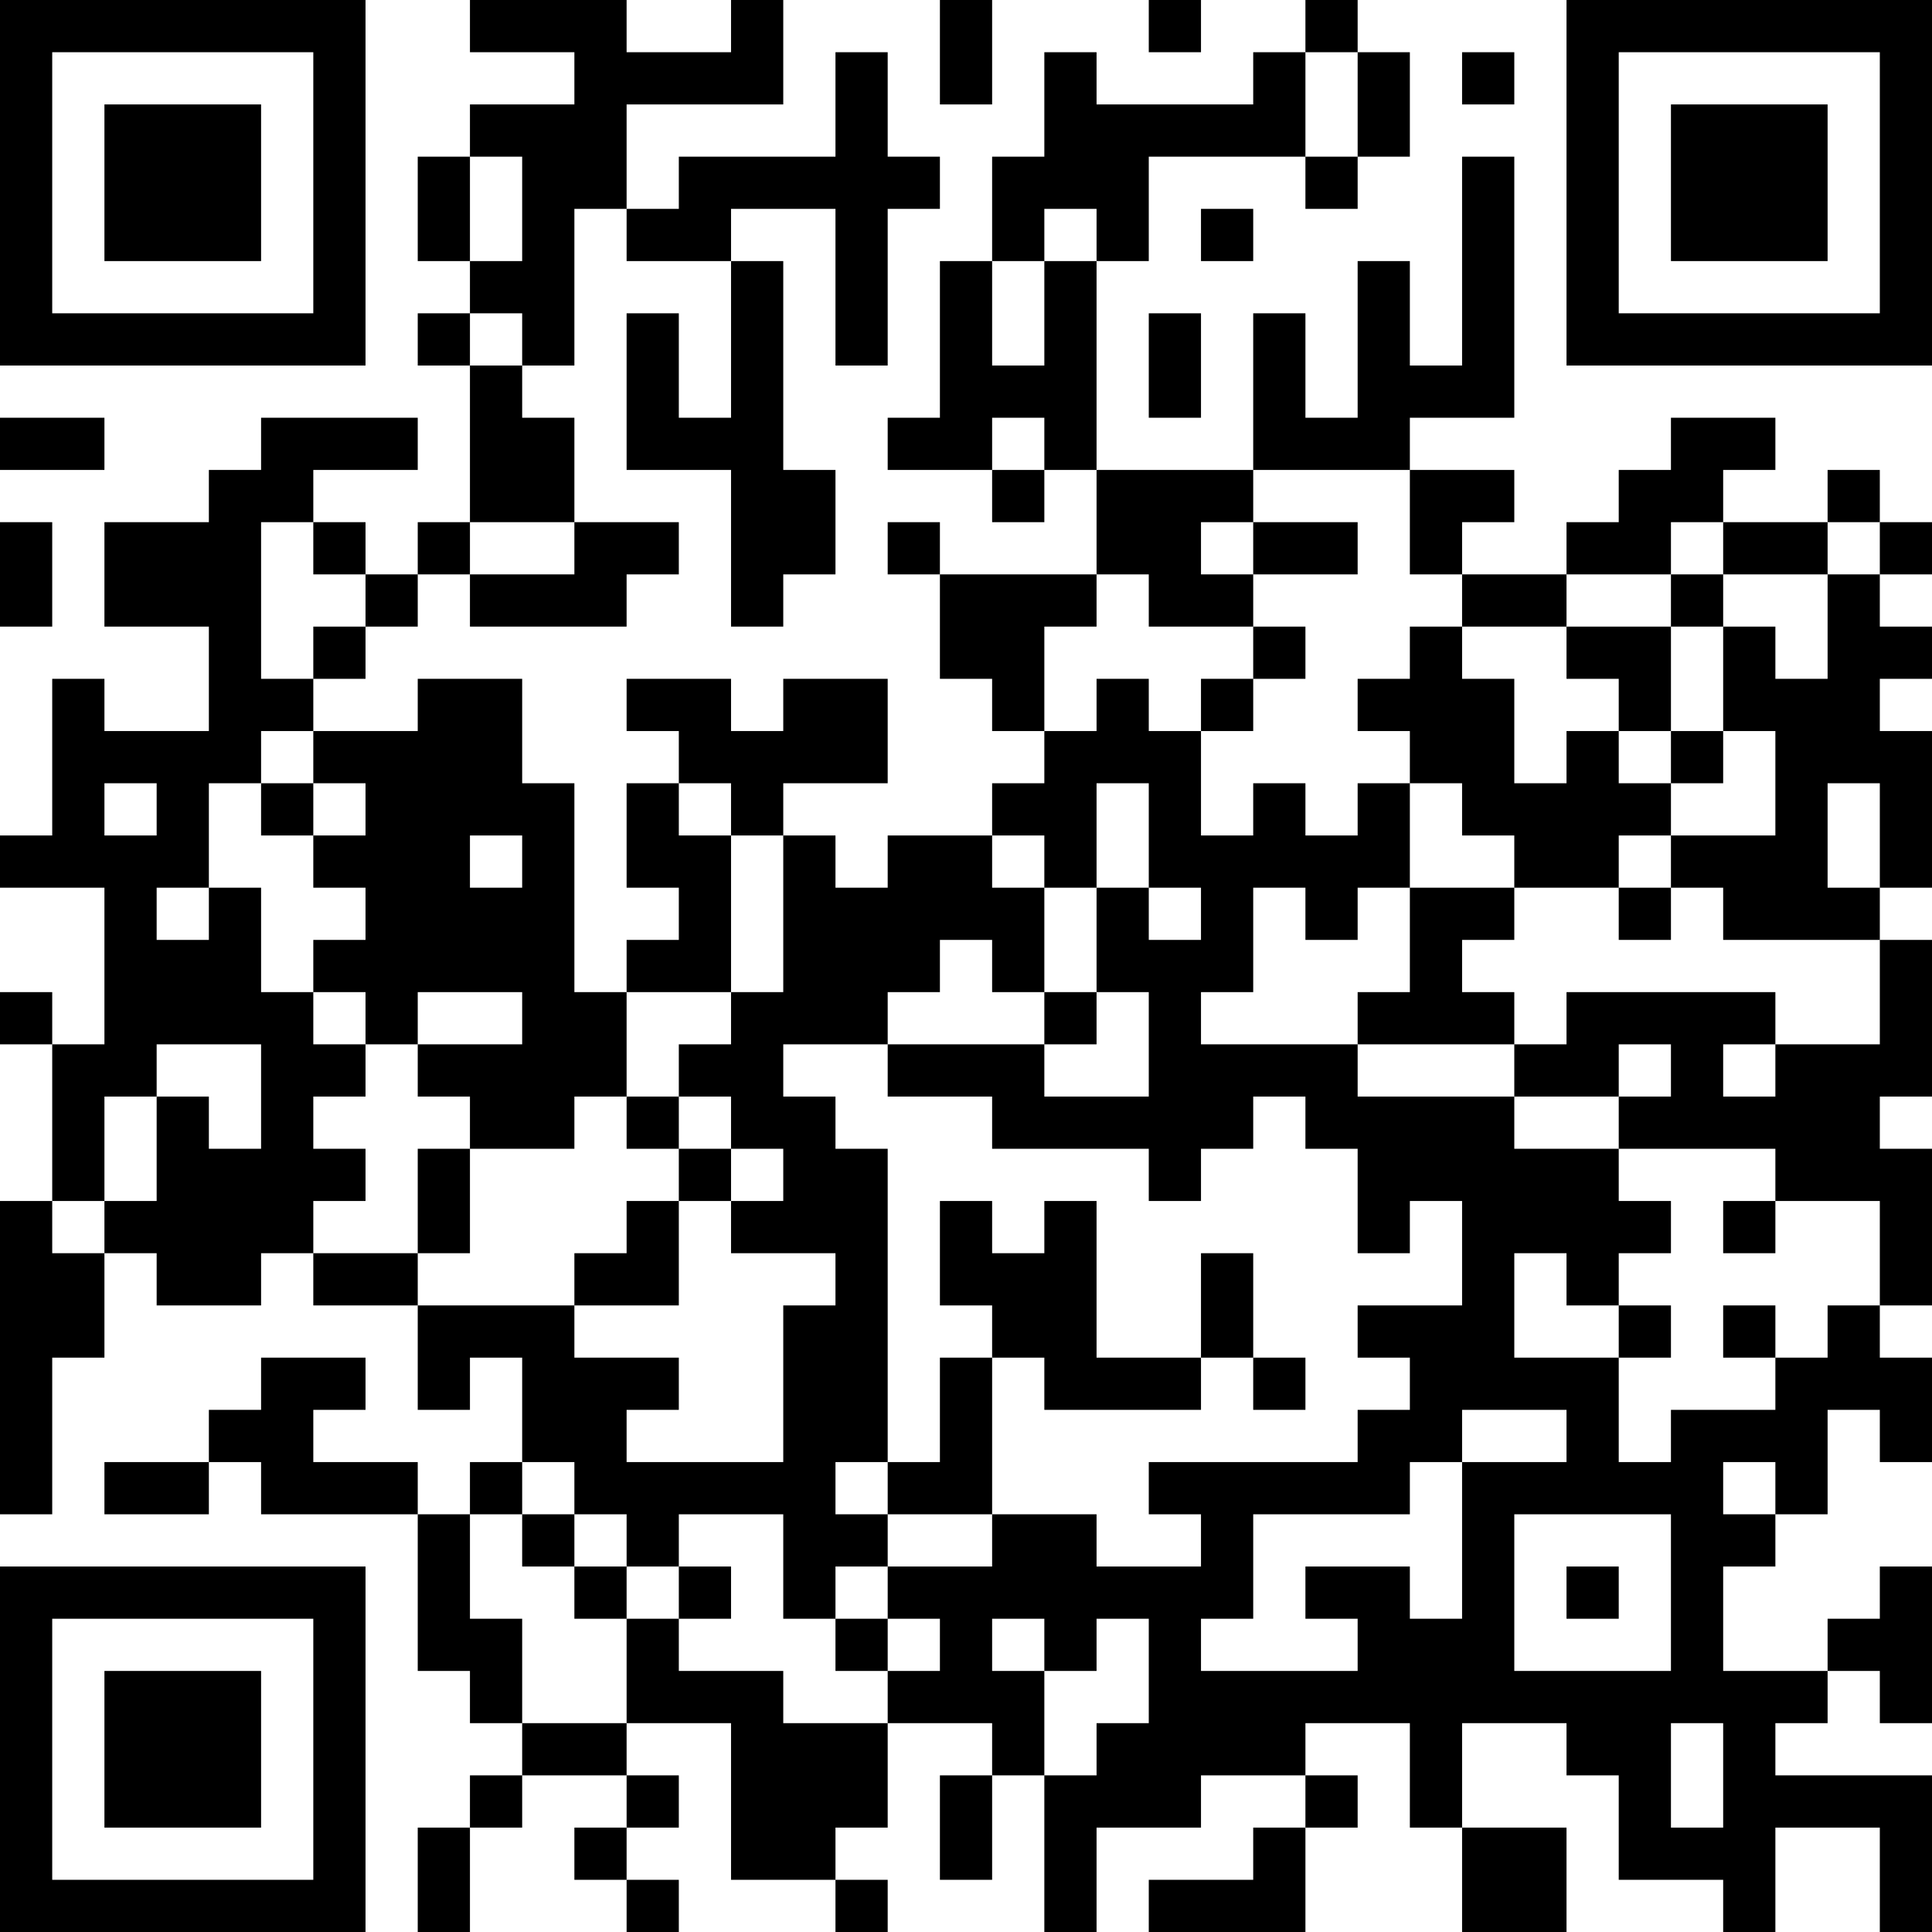 <?xml version="1.0" encoding="UTF-8"?>
<svg xmlns="http://www.w3.org/2000/svg" version="1.1" width="400" height="400" viewBox="0 0 400 400"><rect x="0" y="0" width="400" height="400" fill="#ffffff"/><g transform="scale(10.811)"><g transform="translate(0,0)"><path fill-rule="evenodd" d="M9 0L9 1L11 1L11 2L9 2L9 3L8 3L8 5L9 5L9 6L8 6L8 7L9 7L9 10L8 10L8 11L7 11L7 10L6 10L6 9L8 9L8 8L5 8L5 9L4 9L4 10L2 10L2 12L4 12L4 14L2 14L2 13L1 13L1 16L0 16L0 17L2 17L2 20L1 20L1 19L0 19L0 20L1 20L1 23L0 23L0 29L1 29L1 26L2 26L2 24L3 24L3 25L5 25L5 24L6 24L6 25L8 25L8 27L9 27L9 26L10 26L10 28L9 28L9 29L8 29L8 28L6 28L6 27L7 27L7 26L5 26L5 27L4 27L4 28L2 28L2 29L4 29L4 28L5 28L5 29L8 29L8 32L9 32L9 33L10 33L10 34L9 34L9 35L8 35L8 37L9 37L9 35L10 35L10 34L12 34L12 35L11 35L11 36L12 36L12 37L13 37L13 36L12 36L12 35L13 35L13 34L12 34L12 33L14 33L14 36L16 36L16 37L17 37L17 36L16 36L16 35L17 35L17 33L19 33L19 34L18 34L18 36L19 36L19 34L20 34L20 37L21 37L21 35L23 35L23 34L25 34L25 35L24 35L24 36L22 36L22 37L25 37L25 35L26 35L26 34L25 34L25 33L27 33L27 35L28 35L28 37L30 37L30 35L28 35L28 33L30 33L30 34L31 34L31 36L33 36L33 37L34 37L34 35L36 35L36 37L37 37L37 34L34 34L34 33L35 33L35 32L36 32L36 33L37 33L37 30L36 30L36 31L35 31L35 32L33 32L33 30L34 30L34 29L35 29L35 27L36 27L36 28L37 28L37 26L36 26L36 25L37 25L37 22L36 22L36 21L37 21L37 18L36 18L36 17L37 17L37 14L36 14L36 13L37 13L37 12L36 12L36 11L37 11L37 10L36 10L36 9L35 9L35 10L33 10L33 9L34 9L34 8L32 8L32 9L31 9L31 10L30 10L30 11L28 11L28 10L29 10L29 9L27 9L27 8L29 8L29 3L28 3L28 7L27 7L27 5L26 5L26 8L25 8L25 6L24 6L24 9L21 9L21 5L22 5L22 3L25 3L25 4L26 4L26 3L27 3L27 1L26 1L26 0L25 0L25 1L24 1L24 2L21 2L21 1L20 1L20 3L19 3L19 5L18 5L18 8L17 8L17 9L19 9L19 10L20 10L20 9L21 9L21 11L18 11L18 10L17 10L17 11L18 11L18 13L19 13L19 14L20 14L20 15L19 15L19 16L17 16L17 17L16 17L16 16L15 16L15 15L17 15L17 13L15 13L15 14L14 14L14 13L12 13L12 14L13 14L13 15L12 15L12 17L13 17L13 18L12 18L12 19L11 19L11 15L10 15L10 13L8 13L8 14L6 14L6 13L7 13L7 12L8 12L8 11L9 11L9 12L12 12L12 11L13 11L13 10L11 10L11 8L10 8L10 7L11 7L11 4L12 4L12 5L14 5L14 8L13 8L13 6L12 6L12 9L14 9L14 12L15 12L15 11L16 11L16 9L15 9L15 5L14 5L14 4L16 4L16 7L17 7L17 4L18 4L18 3L17 3L17 1L16 1L16 3L13 3L13 4L12 4L12 2L15 2L15 0L14 0L14 1L12 1L12 0ZM18 0L18 2L19 2L19 0ZM22 0L22 1L23 1L23 0ZM25 1L25 3L26 3L26 1ZM28 1L28 2L29 2L29 1ZM9 3L9 5L10 5L10 3ZM20 4L20 5L19 5L19 7L20 7L20 5L21 5L21 4ZM23 4L23 5L24 5L24 4ZM9 6L9 7L10 7L10 6ZM22 6L22 8L23 8L23 6ZM0 8L0 9L2 9L2 8ZM19 8L19 9L20 9L20 8ZM24 9L24 10L23 10L23 11L24 11L24 12L22 12L22 11L21 11L21 12L20 12L20 14L21 14L21 13L22 13L22 14L23 14L23 16L24 16L24 15L25 15L25 16L26 16L26 15L27 15L27 17L26 17L26 18L25 18L25 17L24 17L24 19L23 19L23 20L26 20L26 21L29 21L29 22L31 22L31 23L32 23L32 24L31 24L31 25L30 25L30 24L29 24L29 26L31 26L31 28L32 28L32 27L34 27L34 26L35 26L35 25L36 25L36 23L34 23L34 22L31 22L31 21L32 21L32 20L31 20L31 21L29 21L29 20L30 20L30 19L34 19L34 20L33 20L33 21L34 21L34 20L36 20L36 18L33 18L33 17L32 17L32 16L34 16L34 14L33 14L33 12L34 12L34 13L35 13L35 11L36 11L36 10L35 10L35 11L33 11L33 10L32 10L32 11L30 11L30 12L28 12L28 11L27 11L27 9ZM0 10L0 12L1 12L1 10ZM5 10L5 13L6 13L6 12L7 12L7 11L6 11L6 10ZM9 10L9 11L11 11L11 10ZM24 10L24 11L26 11L26 10ZM32 11L32 12L30 12L30 13L31 13L31 14L30 14L30 15L29 15L29 13L28 13L28 12L27 12L27 13L26 13L26 14L27 14L27 15L28 15L28 16L29 16L29 17L27 17L27 19L26 19L26 20L29 20L29 19L28 19L28 18L29 18L29 17L31 17L31 18L32 18L32 17L31 17L31 16L32 16L32 15L33 15L33 14L32 14L32 12L33 12L33 11ZM24 12L24 13L23 13L23 14L24 14L24 13L25 13L25 12ZM5 14L5 15L4 15L4 17L3 17L3 18L4 18L4 17L5 17L5 19L6 19L6 20L7 20L7 21L6 21L6 22L7 22L7 23L6 23L6 24L8 24L8 25L11 25L11 26L13 26L13 27L12 27L12 28L15 28L15 25L16 25L16 24L14 24L14 23L15 23L15 22L14 22L14 21L13 21L13 20L14 20L14 19L15 19L15 16L14 16L14 15L13 15L13 16L14 16L14 19L12 19L12 21L11 21L11 22L9 22L9 21L8 21L8 20L10 20L10 19L8 19L8 20L7 20L7 19L6 19L6 18L7 18L7 17L6 17L6 16L7 16L7 15L6 15L6 14ZM31 14L31 15L32 15L32 14ZM2 15L2 16L3 16L3 15ZM5 15L5 16L6 16L6 15ZM21 15L21 17L20 17L20 16L19 16L19 17L20 17L20 19L19 19L19 18L18 18L18 19L17 19L17 20L15 20L15 21L16 21L16 22L17 22L17 28L16 28L16 29L17 29L17 30L16 30L16 31L15 31L15 29L13 29L13 30L12 30L12 29L11 29L11 28L10 28L10 29L9 29L9 31L10 31L10 33L12 33L12 31L13 31L13 32L15 32L15 33L17 33L17 32L18 32L18 31L17 31L17 30L19 30L19 29L21 29L21 30L23 30L23 29L22 29L22 28L26 28L26 27L27 27L27 26L26 26L26 25L28 25L28 23L27 23L27 24L26 24L26 22L25 22L25 21L24 21L24 22L23 22L23 23L22 23L22 22L19 22L19 21L17 21L17 20L20 20L20 21L22 21L22 19L21 19L21 17L22 17L22 18L23 18L23 17L22 17L22 15ZM35 15L35 17L36 17L36 15ZM9 16L9 17L10 17L10 16ZM20 19L20 20L21 20L21 19ZM3 20L3 21L2 21L2 23L1 23L1 24L2 24L2 23L3 23L3 21L4 21L4 22L5 22L5 20ZM12 21L12 22L13 22L13 23L12 23L12 24L11 24L11 25L13 25L13 23L14 23L14 22L13 22L13 21ZM8 22L8 24L9 24L9 22ZM18 23L18 25L19 25L19 26L18 26L18 28L17 28L17 29L19 29L19 26L20 26L20 27L23 27L23 26L24 26L24 27L25 27L25 26L24 26L24 24L23 24L23 26L21 26L21 23L20 23L20 24L19 24L19 23ZM33 23L33 24L34 24L34 23ZM31 25L31 26L32 26L32 25ZM33 25L33 26L34 26L34 25ZM28 27L28 28L27 28L27 29L24 29L24 31L23 31L23 32L26 32L26 31L25 31L25 30L27 30L27 31L28 31L28 28L30 28L30 27ZM33 28L33 29L34 29L34 28ZM10 29L10 30L11 30L11 31L12 31L12 30L11 30L11 29ZM29 29L29 32L32 32L32 29ZM13 30L13 31L14 31L14 30ZM30 30L30 31L31 31L31 30ZM16 31L16 32L17 32L17 31ZM19 31L19 32L20 32L20 34L21 34L21 33L22 33L22 31L21 31L21 32L20 32L20 31ZM32 33L32 35L33 35L33 33ZM0 0L0 7L7 7L7 0ZM1 1L1 6L6 6L6 1ZM2 2L2 5L5 5L5 2ZM30 0L30 7L37 7L37 0ZM31 1L31 6L36 6L36 1ZM32 2L32 5L35 5L35 2ZM0 30L0 37L7 37L7 30ZM1 31L1 36L6 36L6 31ZM2 32L2 35L5 35L5 32Z" fill="#000000"/></g></g></svg>
